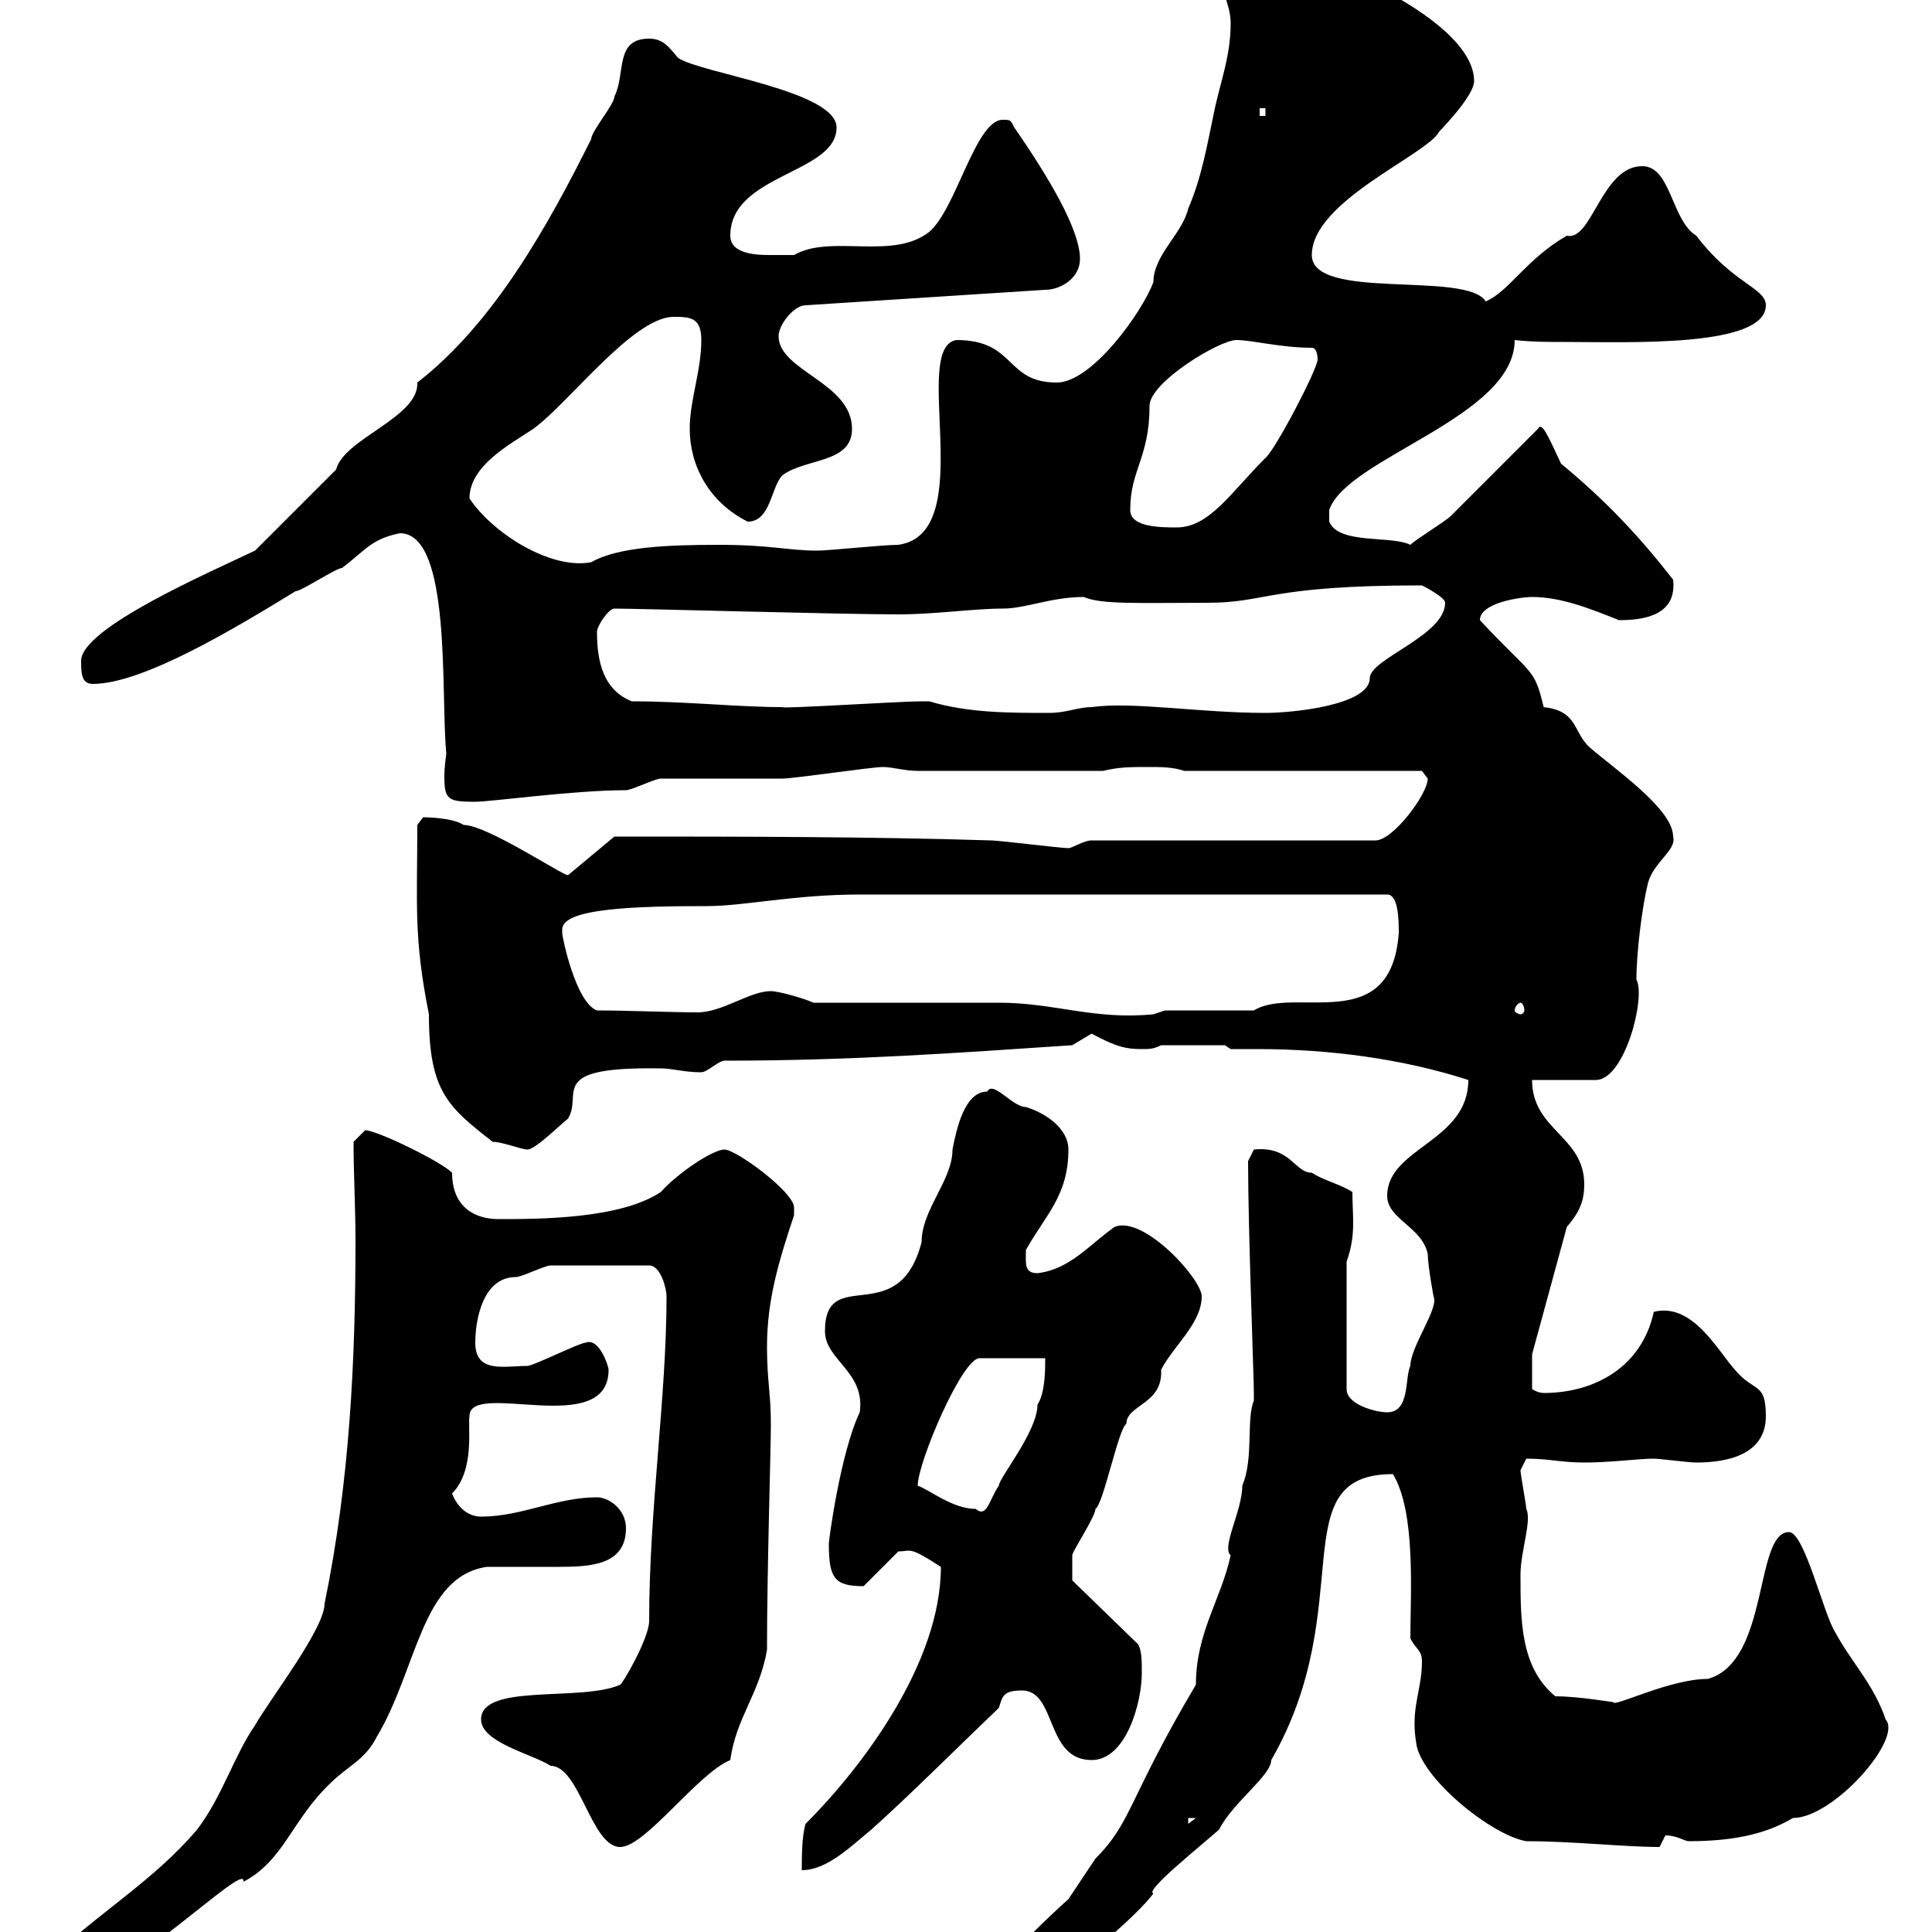 <svg xmlns="http://www.w3.org/2000/svg" xmlns:xlink="http://www.w3.org/1999/xlink" width="300" height="300"><path d="M54.90 177.30C54.90 182.40 55.20 187.50 55.20 192.60C55.20 211.20 54.30 230.10 50.40 249C50.40 252.90 42 263.70 39.60 267.90C36.30 272.70 34.50 279 30.60 284.10C23.70 292.20 15.60 296.70 6 305.70C6 305.70 6 308.40 6 308.40L10.80 308.40C19.20 308.40 38.40 288.60 37.80 292.20C44.10 288.90 45.30 282.60 51.30 276.90C54 274.20 56.70 273.30 58.50 269.70C64.80 259.20 65.40 244.80 75.60 243.30C80.10 243.30 83.70 243.30 86.70 243.30C91.80 243.30 97.20 243 97.20 237.30C97.20 234.30 94.50 232.50 92.70 232.50C86.40 232.50 81 235.50 74.70 235.50C72.90 235.50 71.10 234.30 70.20 231.90C73.80 228.30 72.60 221.40 72.90 219.90C72.90 214.20 94.50 223.50 94.50 212.70C94.50 212.10 93 207.60 90.90 208.50C90 208.50 82.80 212.10 81.90 212.10C78.30 212.10 73.80 213.30 73.80 208.50C73.80 204.90 75 198.30 80.10 198.30C81 198.30 84.60 196.50 85.50 196.50L100.80 196.50C102.60 196.50 103.50 200.10 103.50 201.30C103.50 216.90 100.80 234.30 100.80 251.70C100.80 254.40 96.60 261.60 96.30 261.60C90.30 264.30 74.70 261.30 74.70 267C74.70 270.60 82.80 272.40 85.50 274.20C90 274.20 91.80 286.80 96.30 286.80C100.20 286.80 108.30 275.40 113.40 273.30C114.30 266.70 117.90 263.10 119.10 256.20C119.10 243.60 119.70 225.30 119.70 221.10C119.70 216.30 119.10 214.50 119.10 209.10C119.10 201.90 120.90 195.90 123.30 188.70C123.30 188.70 123.30 188.70 123.30 187.50C123.30 185.10 114.30 178.50 112.50 178.50C110.70 178.50 105.30 182.10 102.60 185.10C96.30 189.30 83.70 189.30 77.40 189.30C73.80 189.30 70.20 187.50 70.20 182.10C68.40 180.30 58.50 175.50 56.70 175.50C56.70 175.50 54.90 177.30 54.90 177.30ZM157.50 304.80C157.50 306.60 157.50 308.40 159.30 308.40C164.70 308.40 177.30 296.70 179.10 294C177.60 293.70 186.60 286.50 189.30 284.10C191.40 279.90 197.40 275.70 197.40 273.30C211.20 249.30 198.90 228.90 216.30 228.90C219.90 234.90 219 247.50 219 254.40C219.90 256.20 220.80 256.20 220.80 258C220.80 262.50 219 265.20 219.90 270.60C220.50 276 231.60 285 237 285.90C244.20 285.90 252.30 286.80 257.70 286.80C257.70 286.80 258.60 285 258.60 285C260.40 285 261.60 285.90 262.20 285.90C268.50 285.90 273.90 285 278.40 282.30C284.70 282.30 295.50 270 292.80 267C291 261.60 287.40 258 285 253.50C283.20 250.80 280.20 237.90 277.80 237.90C272.40 237.90 274.80 258 265.20 260.70C259.20 260.70 250.50 265.20 250.50 264.30C250.20 264.30 245.10 263.40 241.50 263.40C236.10 258.90 236.10 251.70 236.10 244.50C236.10 240.90 237.90 236.10 237 234.30C237 233.70 236.10 228.90 236.10 228.30C236.10 228.30 237 226.50 237 226.50C240.60 226.50 242.40 227.10 246 227.10C250.20 227.10 254.40 226.50 256.80 226.50C257.70 226.50 262.20 227.10 263.40 227.10C268.20 227.10 274.20 225.90 274.20 219.90C274.20 214.50 272.40 216.30 269.40 212.70C266.70 209.70 262.80 202.20 256.80 203.70C255 212.10 247.80 216.30 239.70 216.30C238.80 216.30 237.90 215.70 237.90 215.70L237.90 210.30L243.30 190.50C245.40 188.10 246 186.30 246 183.90C246 176.40 237.90 175.50 237.90 167.70L247.80 167.70C252.30 167.70 255.60 154.80 254.10 152.10C254.10 147.90 255 140.70 255.90 137.10C256.80 133.80 260.40 132 259.80 129.90C259.80 125.70 251.10 119.70 246.90 116.10C244.20 113.70 245.10 110.40 239.70 109.80C238.20 103.50 237.90 105 229.80 96.30C229.80 93.60 236.10 92.70 237.90 92.70C242.40 92.70 246.90 94.50 251.40 96.30C255.60 96.30 260.40 95.40 259.80 90C254.40 83.10 249.30 77.70 242.40 72C240.30 67.50 239.40 65.40 238.80 66.60C237 68.40 227.10 78.30 225.30 80.10C224.40 81 219.90 83.70 219 84.60C216 83.10 207.90 84.60 206.40 81L206.40 79.20C209.10 71.10 235.20 64.80 235.20 52.80C237.90 53.10 240.30 53.10 243 53.10C252.90 53.10 274.20 54 274.20 47.40C274.20 44.70 269.10 44.10 263.40 36.60C259.50 34.20 259.50 25.80 255 25.80C248.70 25.80 247.20 37.50 243.30 36.60C237 40.20 234.30 45.30 230.70 46.80C227.70 42 203.70 46.80 203.70 39.60C203.70 31.20 221.70 24 223.50 20.40C224.40 19.50 228.90 14.70 228.90 12.60C228.90 2.40 201.90-8.40 194.70-8.40C192-8.40 189.30-9.30 189.30-5.40C189.30-1.80 191.10 0.60 191.10 3.60C191.10 9 189.30 13.20 188.40 18C187.50 22.20 186.60 27.60 184.50 32.40C183.60 36.30 179.10 39.60 179.10 43.80C177.30 48.60 169.50 59.40 164.10 59.40C156 59.40 157.80 52.80 148.50 52.80C141.30 54 152.10 82.80 139.50 84.60C137.10 84.60 128.70 85.50 126.90 85.50C122.40 85.50 119.70 84.60 111.60 84.60C103.80 84.60 96 84.90 91.80 87.30C85.50 88.50 76.50 82.80 72.90 77.40C72.90 72.30 79.20 69 82.80 66.60C88.20 62.70 98.10 49.50 104.40 49.20C107.10 49.20 108.90 49.20 108.90 52.80C108.90 57.60 107.10 62.10 107.10 66.60C107.10 72.30 110.10 78 116.10 81C119.70 81 119.70 75.60 121.50 73.80C125.10 71.10 132.30 72 132.30 66.60C132.30 59.40 120.90 57.60 120.90 52.20C120.90 50.40 123.30 47.40 125.10 47.40L162.30 45C164.70 45 167.70 43.20 167.70 40.20C167.70 35.70 162.90 27.60 157.50 19.80C156.90 18.60 156.90 18.60 155.70 18.60C151.50 18.60 148.50 32.40 144.30 36C138.60 40.50 129 36.30 123.30 39.60C123.30 39.60 120.90 39.60 119.70 39.60C117.90 39.60 113.40 39.60 113.40 36.60C113.40 27 129.90 27 129.90 19.80C129.90 14.10 108.90 11.40 105.30 9C103.80 7.20 102.90 6 100.80 6C95.40 6 97.20 11.40 95.40 15C95.40 16.20 91.80 20.40 91.80 21.60C85.20 34.80 76.80 50.10 64.80 59.40C65.10 64.80 53.40 68.10 52.20 72.90L39.60 85.50C32.70 88.80 12.60 97.50 12.60 102.60C12.60 104.40 12.60 106.20 14.40 106.20C22.20 106.20 36.60 97.50 45.90 91.80C46.80 91.80 52.20 88.20 53.10 88.20C56.70 85.50 57.60 83.70 62.10 82.80C70.20 82.80 68.40 108 69.30 117C69.30 117.30 69 118.80 69 120.60C69 124.20 69.60 124.50 73.80 124.50C76.20 124.50 89.10 122.70 97.20 122.70C98.10 122.70 101.70 120.90 102.60 120.90C105.30 120.90 119.10 120.90 121.50 120.90C123.30 120.90 135.30 119.10 137.10 119.10C138.60 119.10 140.40 119.70 142.50 119.70L171.30 119.70C173.70 119.10 175.50 119.10 178.50 119.10C180.30 119.10 182.10 119.10 183.90 119.70L220.80 119.70C220.80 119.70 221.70 120.90 221.70 120.90C221.70 123.30 216.30 130.50 213.60 130.50L169.50 130.50C168.30 130.50 166.50 131.70 165.90 131.70C164.70 131.70 155.10 130.50 153.90 130.50C135 129.90 114 129.90 95.40 129.90L88.20 135.90C87.30 135.90 75.60 128.10 72 128.10C70.20 126.90 65.70 126.90 65.70 126.90L64.80 128.10C64.80 140.40 64.20 145.50 66.60 157.50C66.60 169.50 69.60 171.90 76.50 177.30C78 177.30 81 178.50 81.90 178.50C83.10 178.50 86.70 174.90 88.20 173.70C90.60 169.80 84.60 165.60 102.60 165.90C104.40 165.90 106.20 166.50 108.90 166.50C109.80 166.50 111.60 164.70 112.50 164.70C132.30 164.70 148.50 163.50 166.50 162.30C166.50 162.30 169.50 160.50 169.50 160.50C173.40 162.60 174.90 162.90 177.30 162.90C178.50 162.90 179.10 162.90 180.30 162.30L190.20 162.30L191.10 162.90C192.60 162.90 193.80 162.90 195.30 162.90C206.40 162.90 217.80 164.40 228 167.70C228 177.30 215.40 178.20 215.40 185.70C215.40 189.30 220.80 190.50 221.70 194.70C221.70 196.50 222.60 201.30 222.60 201.30C223.50 203.10 219 209.10 219 212.10C218.10 213.90 219 219.30 215.40 219.30C213.60 219.30 209.10 218.10 209.10 215.70L209.10 195.90C210.60 191.70 210 189 210 185.10C208.20 183.90 205.50 183.30 203.70 182.10C201 182.10 200.40 177.90 194.70 178.50L193.80 180.30C193.80 190.80 194.70 213.90 194.70 216.30C194.70 216.30 194.70 216.30 194.70 217.50C193.50 220.20 194.70 226.50 192.90 230.70C192.90 234.60 189.60 240.30 191.10 241.50C189.60 248.40 185.70 253.50 185.70 261.60C175.20 279.30 175.80 282.90 170.10 288.60C169.50 289.50 166.50 294 165.90 294.90C162.90 297.60 155.10 304.80 157.50 304.80ZM146.10 243.30C146.10 258.30 133.80 274.50 125.10 283.20C124.50 285 124.50 288.60 124.50 290.40C128.40 290.40 132 286.80 135.30 284.10C141 279 147.90 272.10 155.10 265.20C155.70 263.40 155.70 262.50 158.70 262.50C164.10 262.50 162.30 273.30 169.50 273.30C174.90 273.30 177.30 264.30 177.30 259.80C177.30 258 177.30 256.20 176.70 255.30L166.50 245.40C166.50 245.40 166.50 243 166.50 241.50C166.50 240.90 170.10 235.50 170.10 234.30C171.30 233.70 173.70 221.70 174.90 221.10C174.90 218.10 180.60 218.10 180.30 212.70C182.10 209.10 186.60 205.50 186.60 201.30C186.60 198.60 177.60 188.70 173.10 190.50C169.20 193.20 166.20 197.10 161.10 197.70C159 197.70 159.30 196.20 159.30 194.10C162.30 188.70 165.90 185.70 165.90 178.50C165.90 175.20 162.30 172.80 159.30 171.90C157.20 171.90 154.20 167.70 153.30 169.50C149.70 169.50 148.50 175.50 147.90 178.50C147.90 183.30 143.10 187.80 143.10 192.90C139.50 206.70 128.10 196.20 128.10 206.70C128.10 211.20 134.40 213 133.50 219.30C130.50 225.60 128.70 239.10 128.70 239.70C128.70 245.10 129.60 246.30 134.10 246.30L139.50 240.90C141.60 240.90 141 240 146.10 243.30ZM184.50 282.30L185.70 282.30L184.50 283.20ZM142.50 230.70C142.50 227.10 149.40 210.90 152.10 210.90L162.30 210.90C162.30 212.70 162.30 216.30 161.10 218.10C161.10 222.30 155.10 229.50 155.10 230.70C153.60 232.80 153.30 235.80 151.50 234.30C147.90 234.30 144.30 231.30 142.50 230.70ZM126.30 155.70C125.10 155.10 120.90 153.90 119.70 153.90C116.40 153.90 112.20 157.20 108.30 157.20C104.70 157.20 97.20 156.90 92.70 156.90C89.40 155.70 87.30 145.50 87.30 144.90C87.30 144.90 87.30 144.90 87.30 144.30C87.30 141 99 140.70 109.80 140.70C115.50 140.70 123.30 138.90 133.50 138.90L215.40 138.90C217.20 138.90 217.20 143.10 217.20 144.90C216 161.10 201 153 194.70 156.90L180.90 156.90L179.10 157.50C169.80 158.40 163.80 155.70 155.10 155.70C150.30 155.70 130.50 155.70 126.30 155.70ZM236.10 155.70C236.40 155.70 236.70 156.30 236.70 156.90C236.70 157.20 236.40 157.50 236.10 157.50C235.80 157.50 235.20 157.20 235.20 156.90C235.20 156.30 235.80 155.70 236.10 155.70ZM144.30 108.90C143.10 108.90 143.10 108.90 143.10 108.90C139.80 108.90 121.20 110.10 121.50 109.80C114.60 109.80 106.50 108.90 98.10 108.90C93.60 107.10 92.70 102.60 92.70 98.10C92.70 97.20 94.50 94.50 95.40 94.50C99 94.50 130.80 95.40 139.50 95.40C145.20 95.40 151.20 94.50 155.70 94.50C159.30 94.50 163.20 92.70 168.30 92.70C171 93.90 177 93.60 187.50 93.60C196.80 93.60 196.80 90.90 220.80 90.90C220.80 90.90 224.40 92.70 224.40 93.60C224.40 98.70 212.70 102.30 212.70 105.30C212.70 109.50 200.70 110.70 196.50 110.70C186.30 110.70 175.80 108.90 169.50 109.80C167.40 109.80 165.60 110.70 162.90 110.70C156.60 110.70 150.30 110.70 144.30 108.90ZM175.50 79.20C175.50 72.90 178.50 71.10 178.50 63C178.50 59.40 189.30 52.80 192 52.80C194.40 52.80 198.90 54 203.70 54C204.60 54 204.60 55.80 204.60 55.80C204.60 57.30 198 69.90 196.50 71.10C191.10 76.50 187.80 81.90 182.70 81.90C180.30 81.90 175.50 81.90 175.50 79.20ZM195.60 16.80L196.50 16.80L196.50 18L195.60 18Z"/></svg>